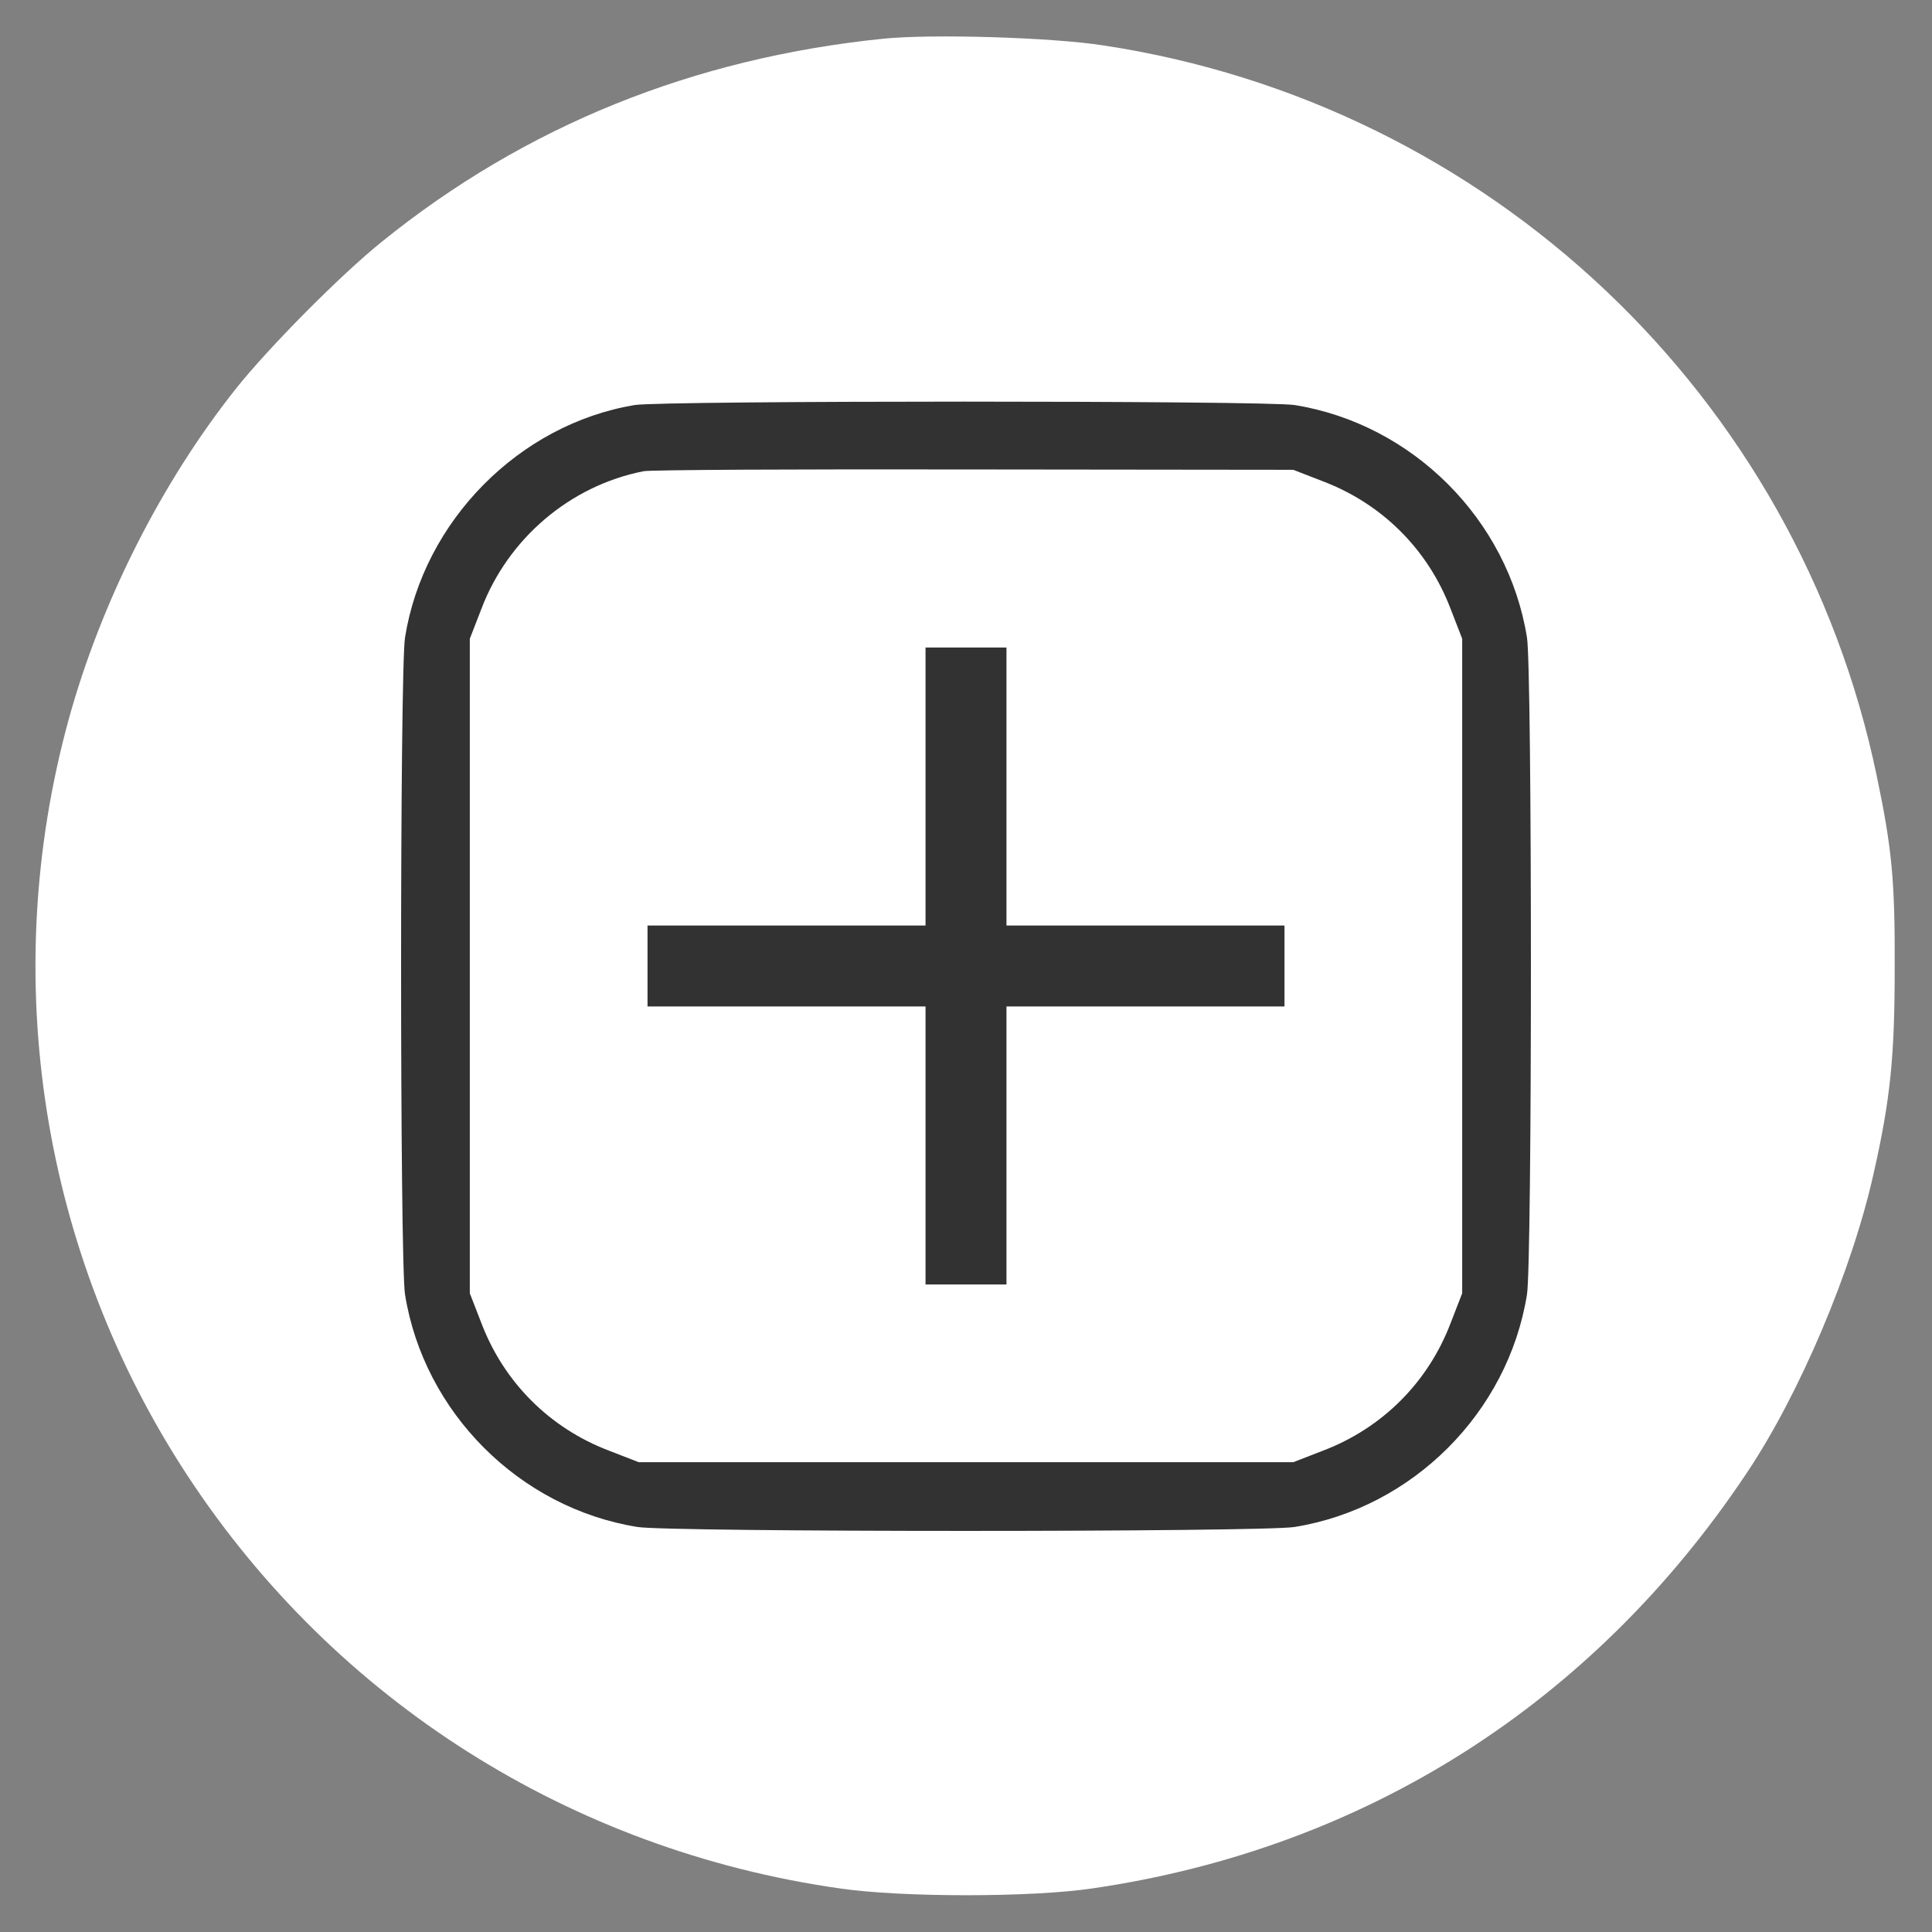 <svg version="1.0" xmlns="http://www.w3.org/2000/svg" width="549pt" height="549pt" viewBox="0 0 549 549" preserveAspectRatio="xMidYMid meet">
 <rect x="0" y="0" width="549" height="549" fill="#808080" stroke="none"/>
 <g transform="translate(0.0,549.0) scale(0.1,-0.1)" fill="#FFFFFF" stroke="none">
  <path d="M2510 5380 c-540 -55 -1018 -248 -1425 -577 -116 -93 -323 -302 -415 -418 -212 -267 -383 -606 -475 -940 -201 -733 -77 -1517 339 -2150 420 -639 1089 -1062 1851 -1171 176 -26 547 -26 720 0 773 113 1422 525 1859 1181 150 224 299 576 360 850 48 212 60 333 60 585 1 248 -8 340 -51 545 -225 1082 -1102 1910 -2198 2076 -148 23 -488 33 -625 19z"/>
 </g>
 <g transform="translate(0.0,549.0) scale(0.1,-0.1)" fill="#323232" stroke="none">
  <path d="M1803 4339 c-328 -55 -599 -329 -652 -660 -15 -87 -15 -1781 0 -1868 54 -335 325 -606 660 -660 87 -15 1781 -15 1868 0 335 54 606 325 660 660 15 87 15 1781 0 1868 -54 335 -325 606 -660 660 -79 13 -1799 13 -1876 0z m1957 -217 c168 -64 298 -194 362 -362 l33 -85 0 -930 0 -930 -33 -85 c-64 -168 -194 -298 -362 -362 l-85 -33 -930 0 -930 0 -85 33 c-168 64 -298 194 -362 362 l-33 85 0 930 0 930 33 85 c76 200 252 350 461 391 20 4 443 6 941 5 l905 -1 85 -33z"/>
  <path d="M2630 3255 l0 -395 -395 0 -395 0 0 -115 0 -115 395 0 395 0 0 -395 0 -395 115 0 115 0 0 395 0 395 395 0 395 0 0 115 0 115 -395 0 -395 0 0 395 0 395 -115 0 -115 0 0 -395z"/>
 </g>
</svg>
